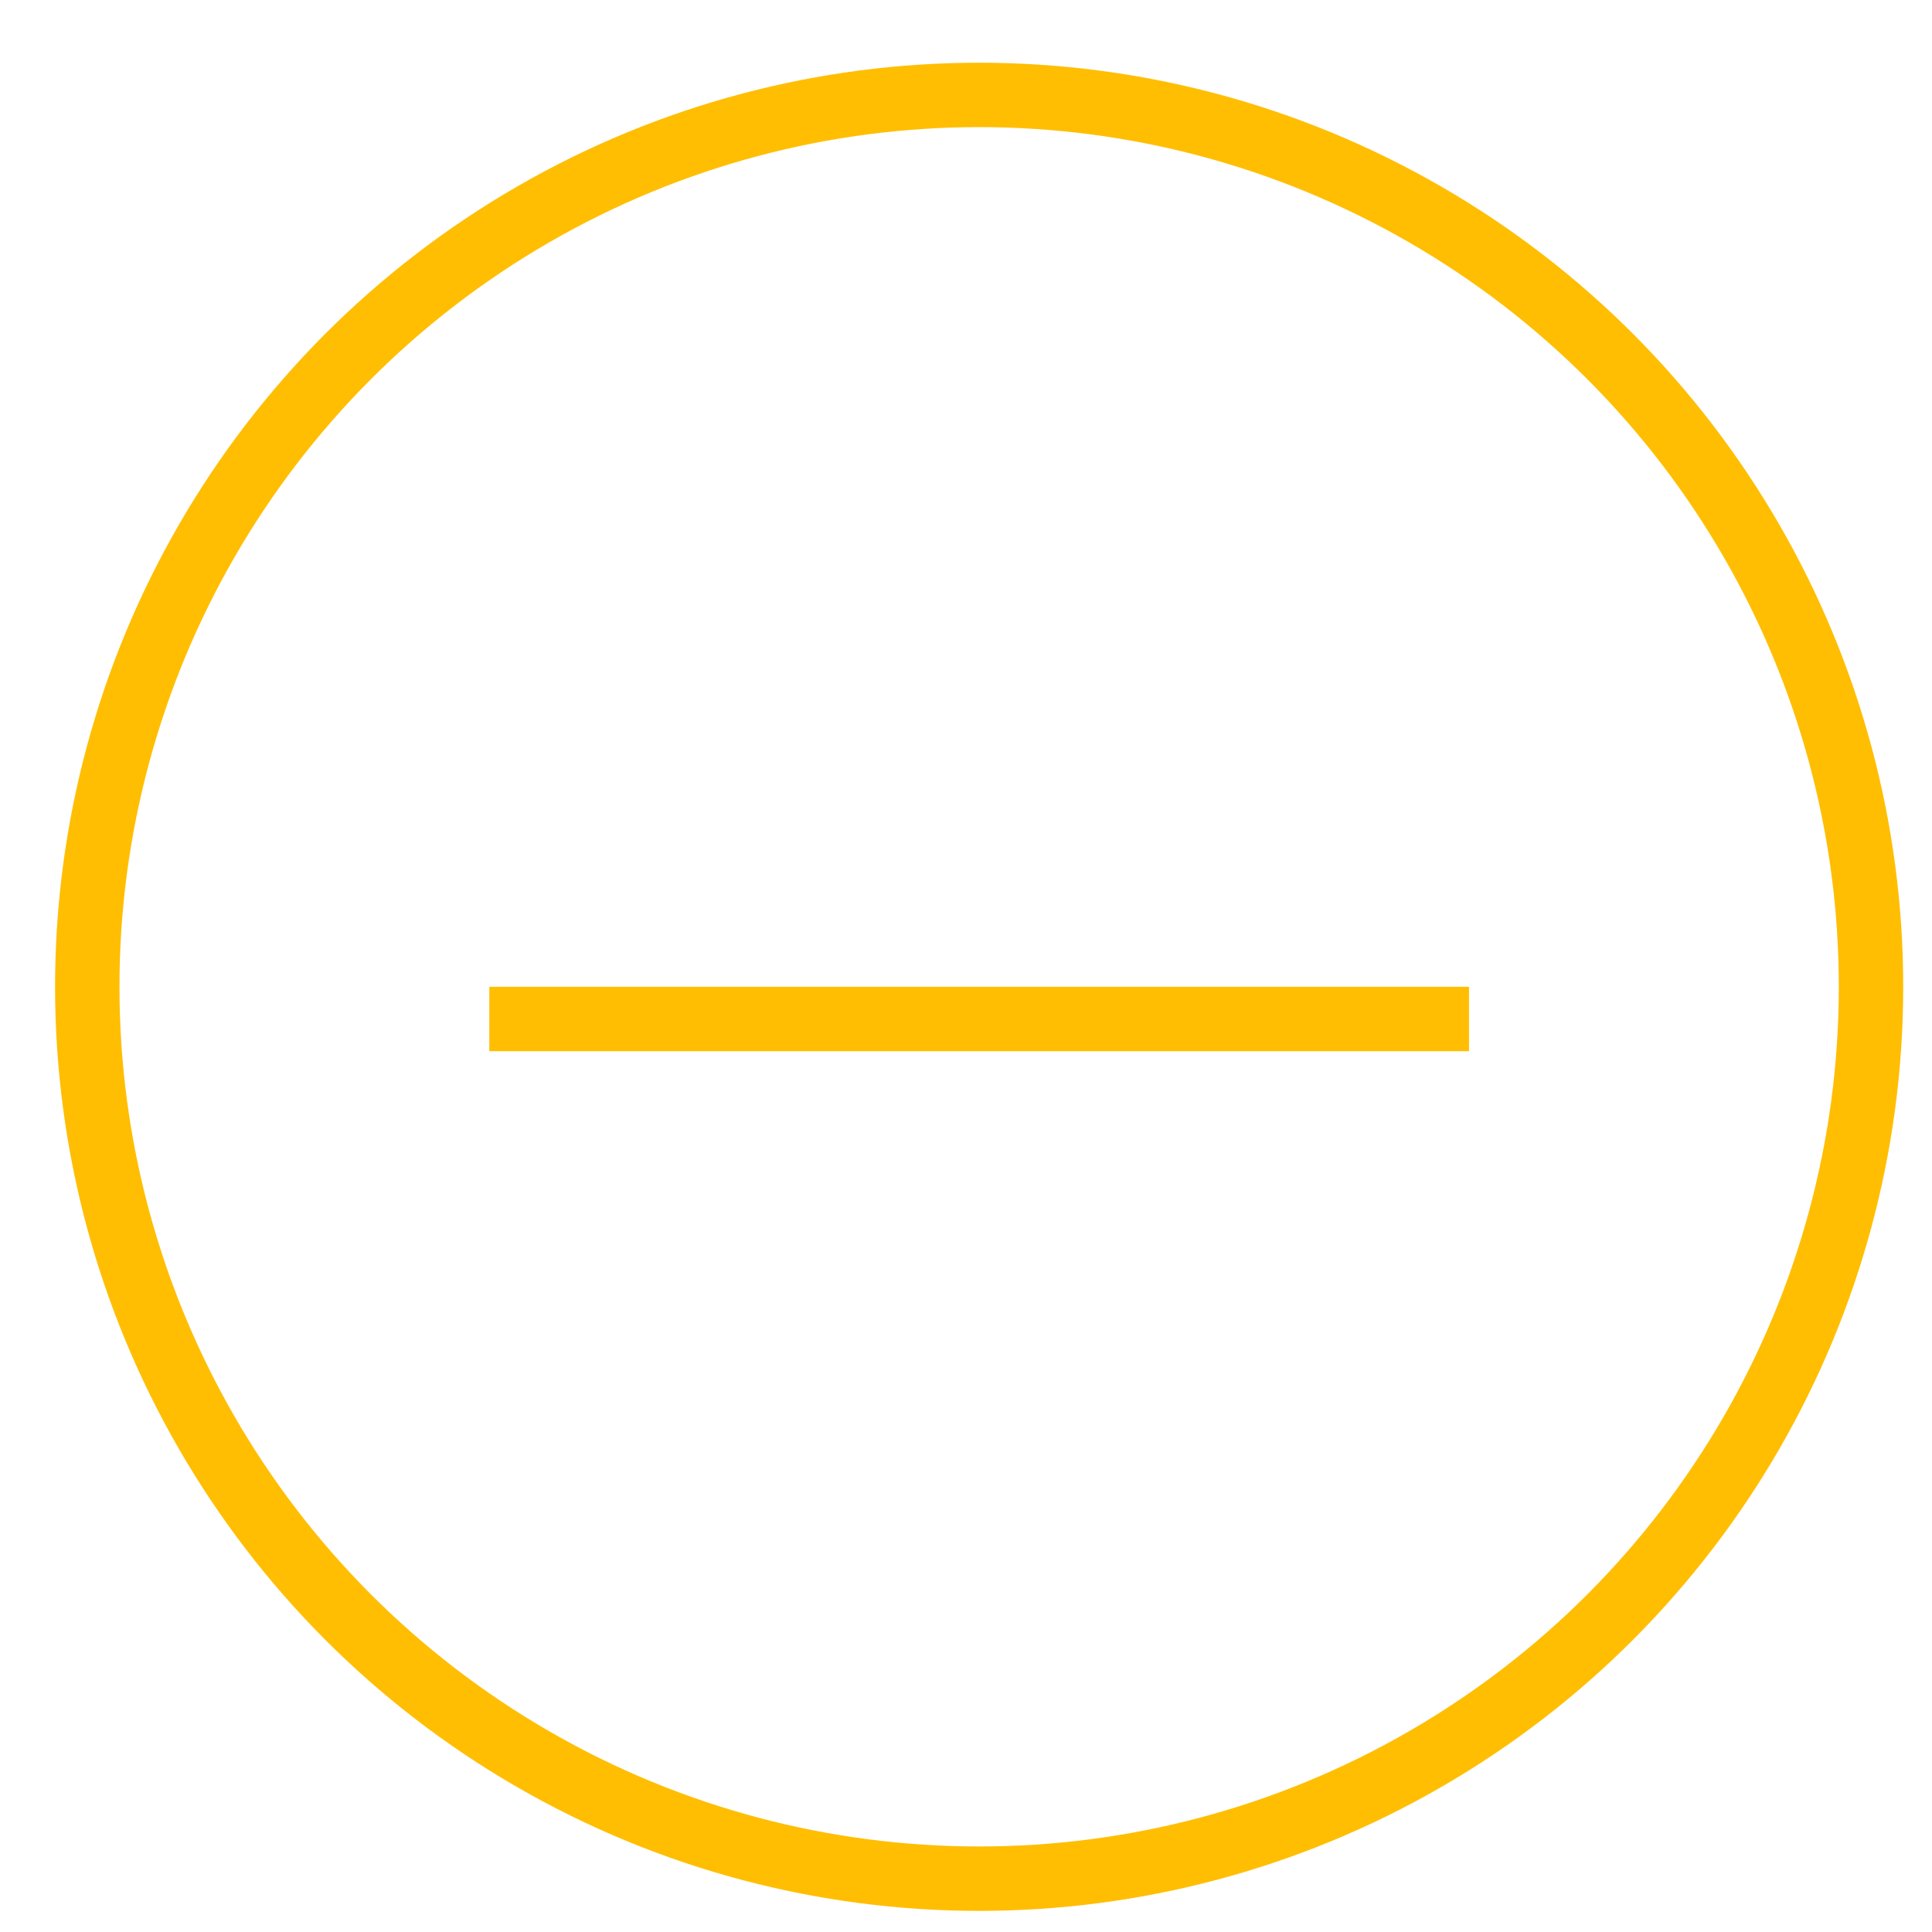 <svg width="30" height="30" viewBox="0 0 30 30" fill="none" xmlns="http://www.w3.org/2000/svg">
<circle cx="15.204" cy="15.323" r="13.849" stroke="#FFBE02"/>
<line x1="22.811" y1="15.823" x2="7.598" y2="15.823" stroke="#FFBE02"/>
</svg>
